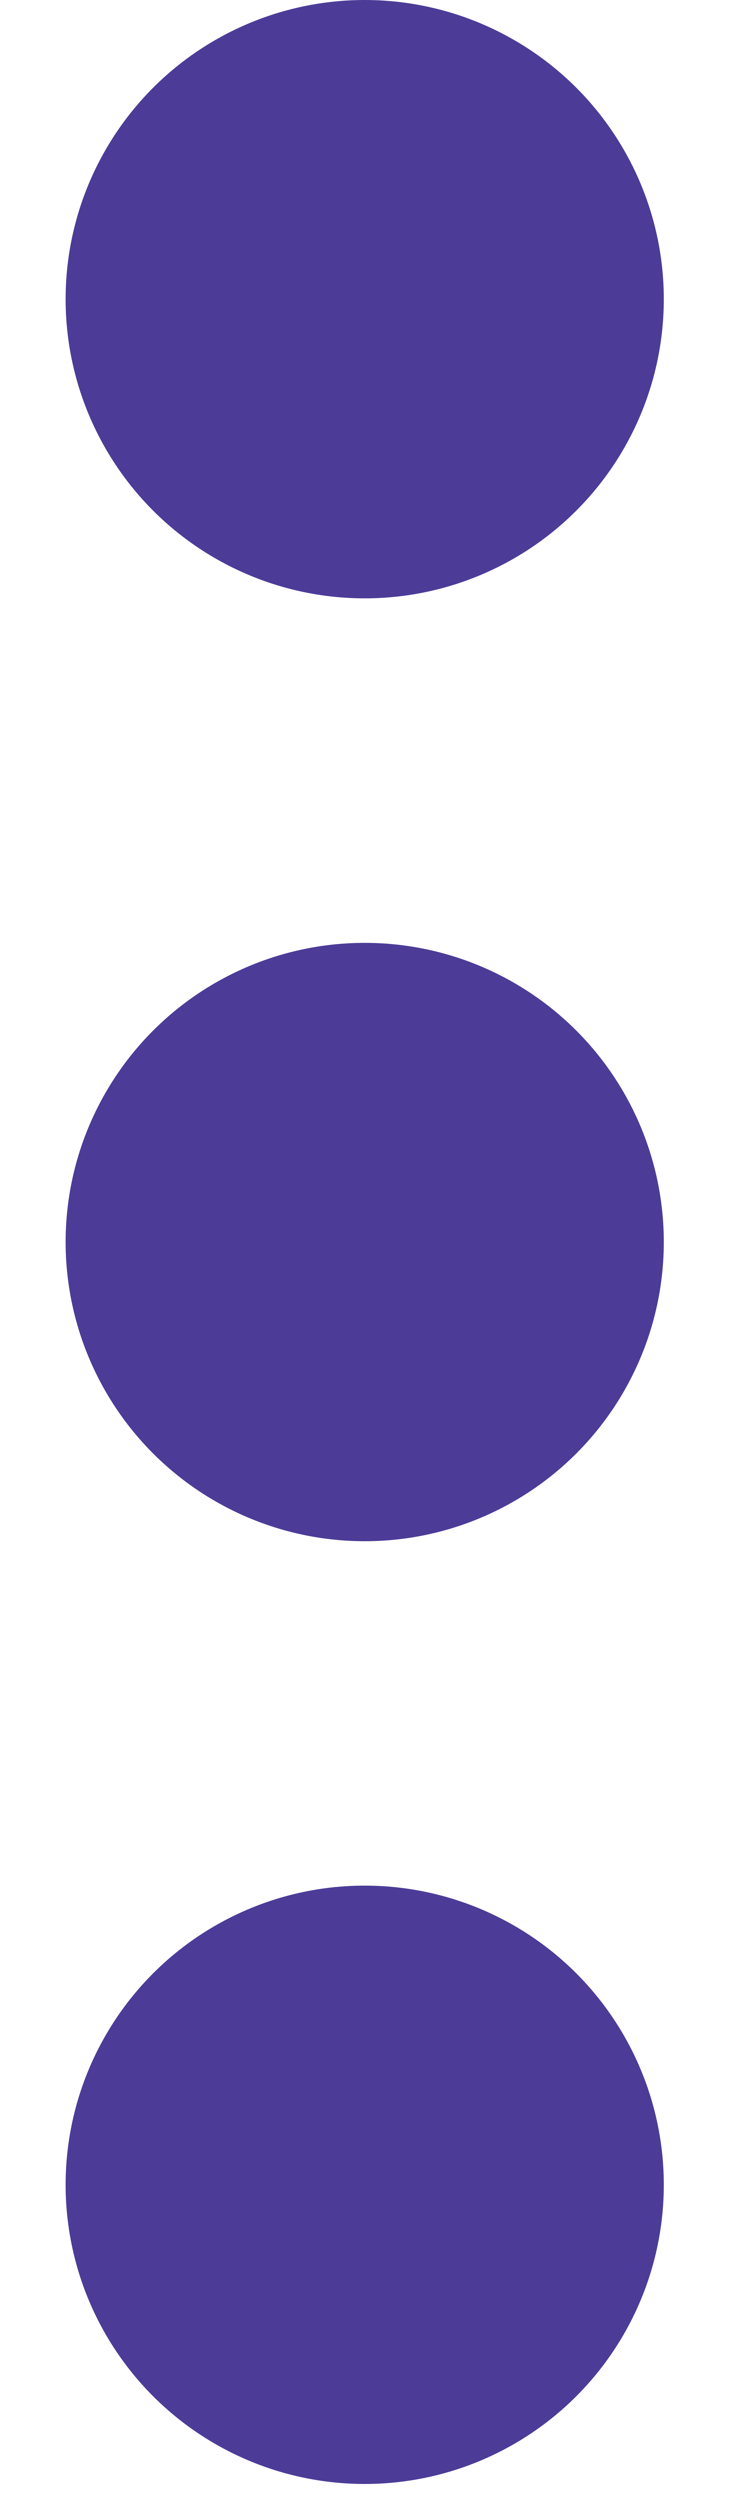 <svg xmlns="http://www.w3.org/2000/svg" viewBox="0 0 7 24"><g transform="translate(.63)" fill="#4C3C98" fill-rule="evenodd"><circle cx="2.872" cy="2.872" r="2.872"/><circle cx="2.872" cy="20.973" r="2.872"/><circle cx="2.872" cy="11.923" r="2.872"/></g></svg>
